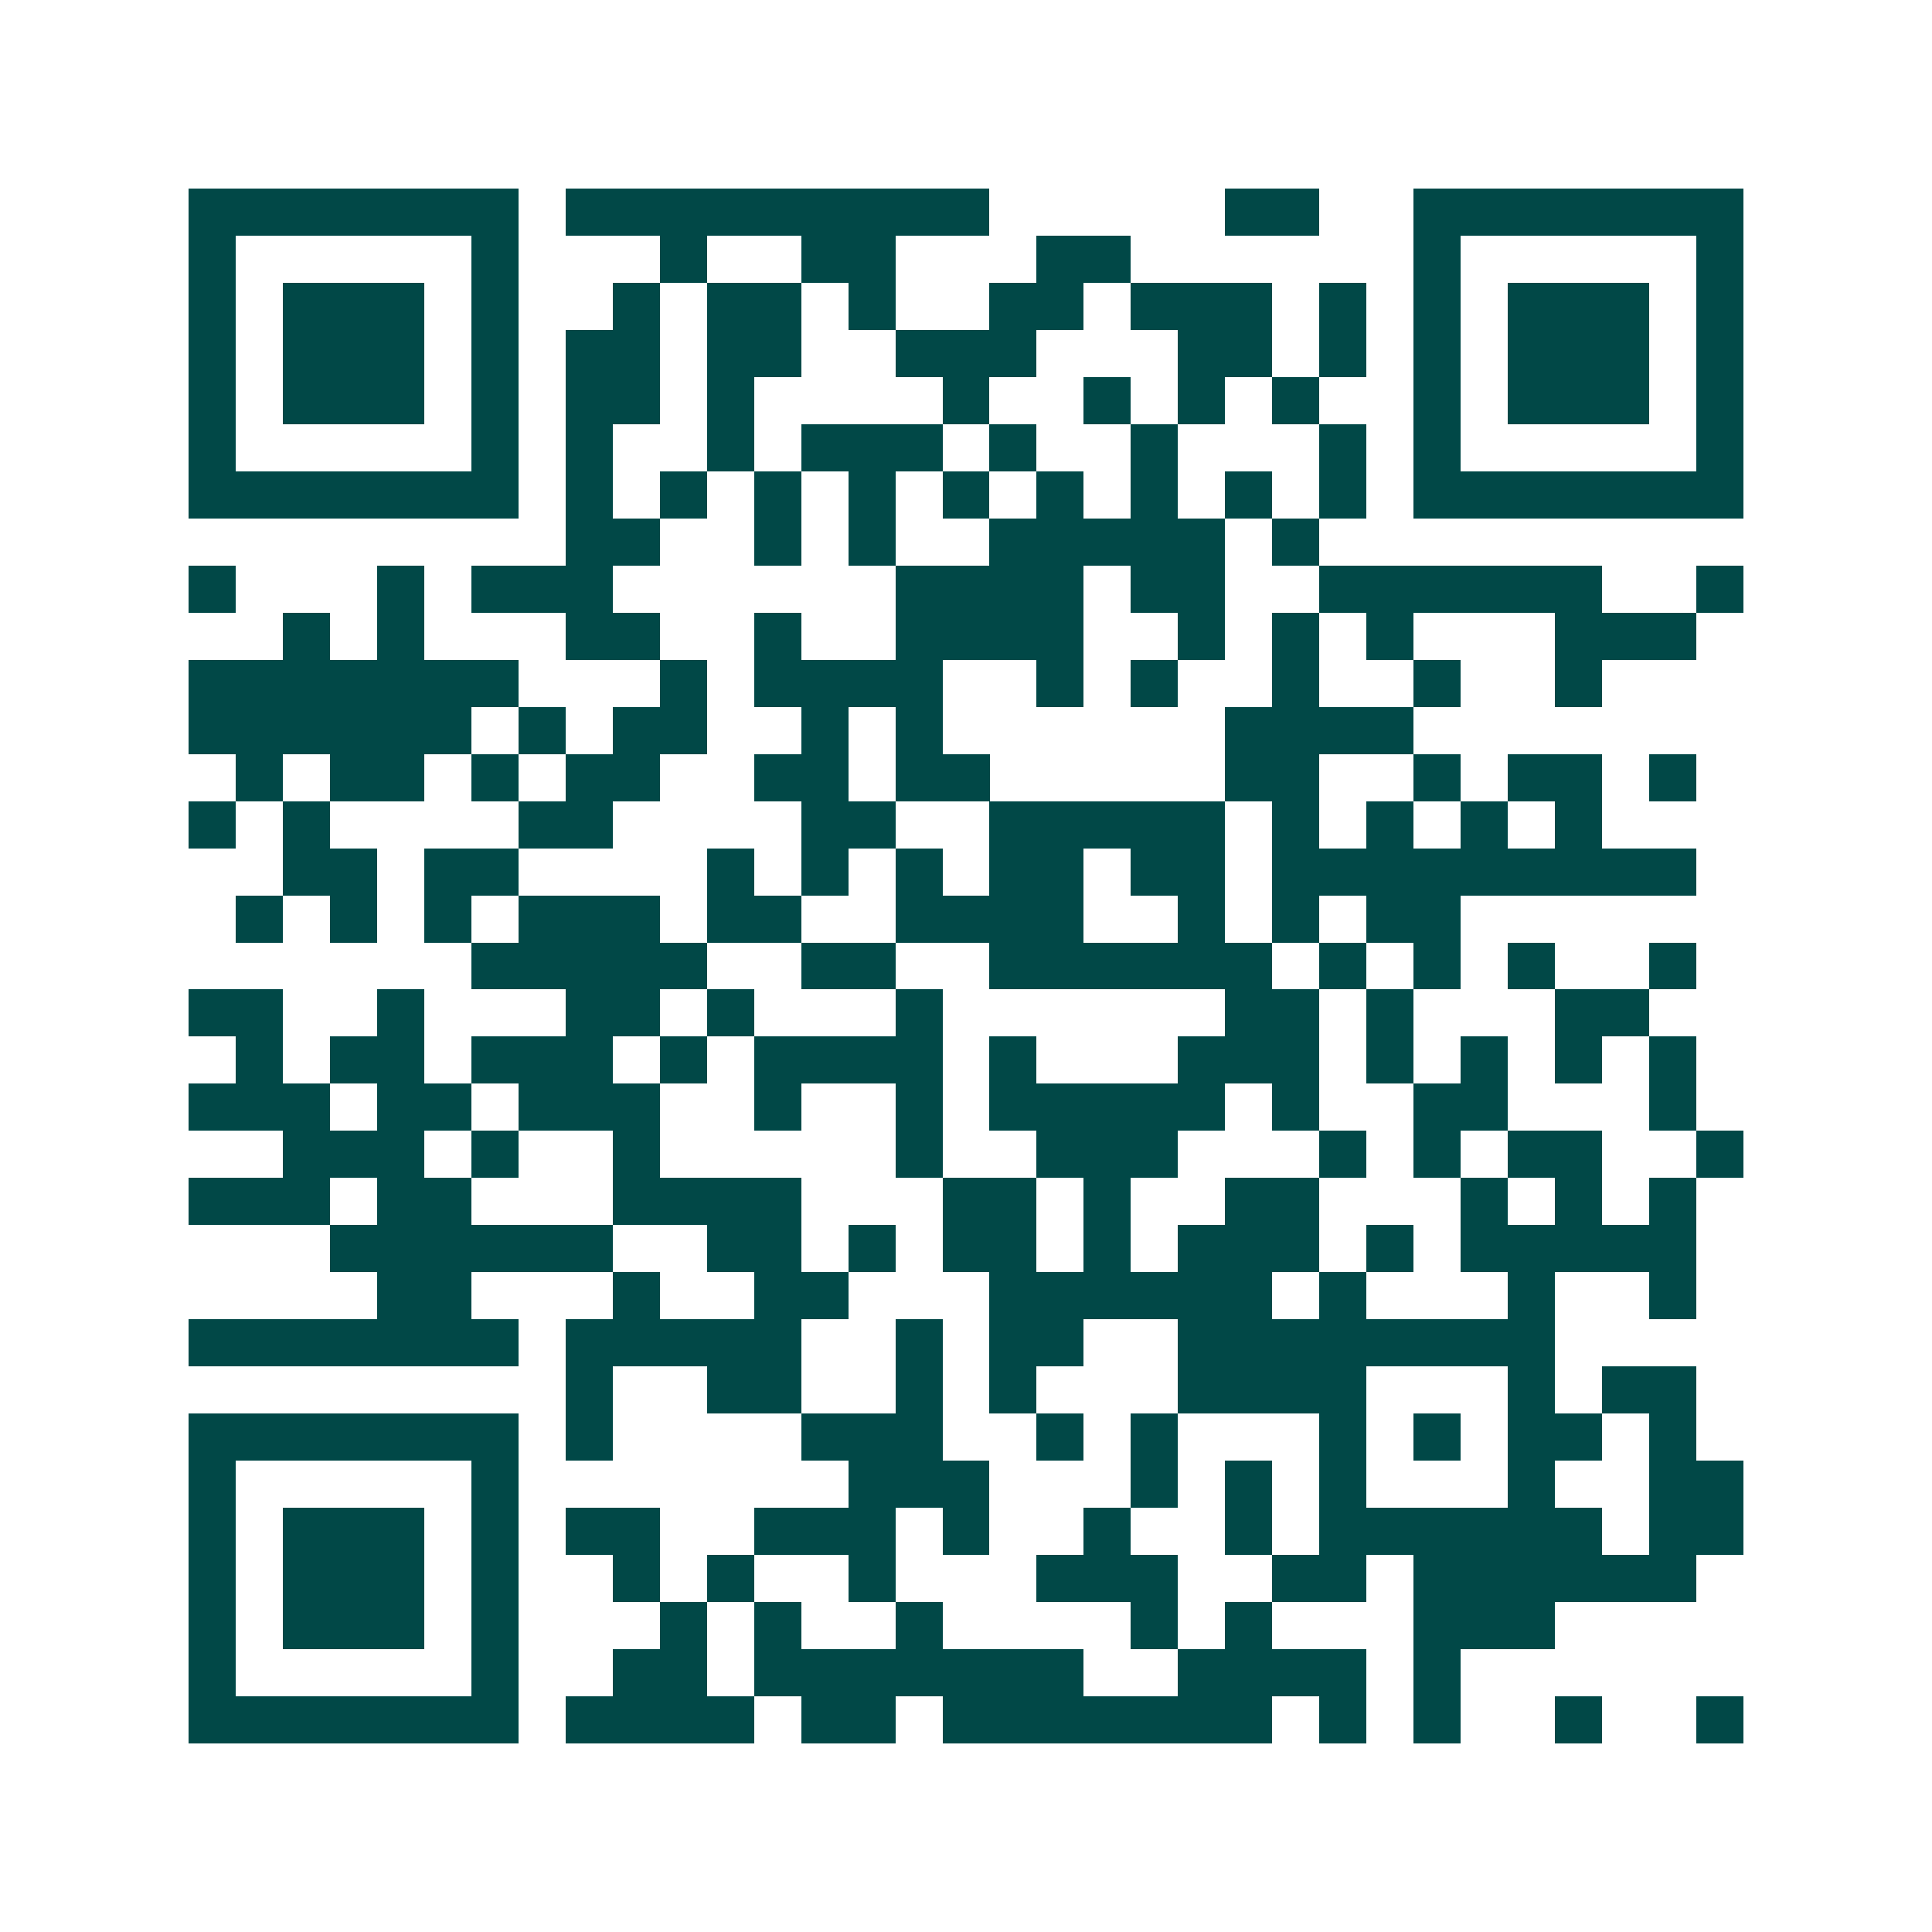 <svg xmlns="http://www.w3.org/2000/svg" width="200" height="200" viewBox="0 0 41 41" shape-rendering="crispEdges"><path fill="#ffffff" d="M0 0h41v41H0z"/><path stroke="#014847" d="M4 4.5h7m1 0h9m5 0h2m2 0h7M4 5.5h1m5 0h1m3 0h1m2 0h2m3 0h2m6 0h1m5 0h1M4 6.5h1m1 0h3m1 0h1m2 0h1m1 0h2m1 0h1m2 0h2m1 0h3m1 0h1m1 0h1m1 0h3m1 0h1M4 7.5h1m1 0h3m1 0h1m1 0h2m1 0h2m2 0h3m3 0h2m1 0h1m1 0h1m1 0h3m1 0h1M4 8.5h1m1 0h3m1 0h1m1 0h2m1 0h1m4 0h1m2 0h1m1 0h1m1 0h1m2 0h1m1 0h3m1 0h1M4 9.5h1m5 0h1m1 0h1m2 0h1m1 0h3m1 0h1m2 0h1m3 0h1m1 0h1m5 0h1M4 10.5h7m1 0h1m1 0h1m1 0h1m1 0h1m1 0h1m1 0h1m1 0h1m1 0h1m1 0h1m1 0h7M12 11.5h2m2 0h1m1 0h1m2 0h5m1 0h1M4 12.5h1m3 0h1m1 0h3m6 0h4m1 0h2m2 0h6m2 0h1M6 13.5h1m1 0h1m3 0h2m2 0h1m2 0h4m2 0h1m1 0h1m1 0h1m3 0h3M4 14.5h7m3 0h1m1 0h4m2 0h1m1 0h1m2 0h1m2 0h1m2 0h1M4 15.5h6m1 0h1m1 0h2m2 0h1m1 0h1m6 0h4M5 16.5h1m1 0h2m1 0h1m1 0h2m2 0h2m1 0h2m5 0h2m2 0h1m1 0h2m1 0h1M4 17.5h1m1 0h1m4 0h2m4 0h2m2 0h5m1 0h1m1 0h1m1 0h1m1 0h1M6 18.5h2m1 0h2m4 0h1m1 0h1m1 0h1m1 0h2m1 0h2m1 0h9M5 19.5h1m1 0h1m1 0h1m1 0h3m1 0h2m2 0h4m2 0h1m1 0h1m1 0h2M10 20.5h5m2 0h2m2 0h6m1 0h1m1 0h1m1 0h1m2 0h1M4 21.5h2m2 0h1m3 0h2m1 0h1m3 0h1m6 0h2m1 0h1m3 0h2M5 22.5h1m1 0h2m1 0h3m1 0h1m1 0h4m1 0h1m3 0h3m1 0h1m1 0h1m1 0h1m1 0h1M4 23.5h3m1 0h2m1 0h3m2 0h1m2 0h1m1 0h5m1 0h1m2 0h2m3 0h1M6 24.5h3m1 0h1m2 0h1m5 0h1m2 0h3m3 0h1m1 0h1m1 0h2m2 0h1M4 25.5h3m1 0h2m3 0h4m3 0h2m1 0h1m2 0h2m3 0h1m1 0h1m1 0h1M7 26.5h6m2 0h2m1 0h1m1 0h2m1 0h1m1 0h3m1 0h1m1 0h5M8 27.5h2m3 0h1m2 0h2m3 0h6m1 0h1m3 0h1m2 0h1M4 28.5h7m1 0h5m2 0h1m1 0h2m2 0h8M12 29.5h1m2 0h2m2 0h1m1 0h1m3 0h4m3 0h1m1 0h2M4 30.5h7m1 0h1m4 0h3m2 0h1m1 0h1m3 0h1m1 0h1m1 0h2m1 0h1M4 31.5h1m5 0h1m7 0h3m3 0h1m1 0h1m1 0h1m3 0h1m2 0h2M4 32.5h1m1 0h3m1 0h1m1 0h2m2 0h3m1 0h1m2 0h1m2 0h1m1 0h6m1 0h2M4 33.5h1m1 0h3m1 0h1m2 0h1m1 0h1m2 0h1m3 0h3m2 0h2m1 0h6M4 34.5h1m1 0h3m1 0h1m3 0h1m1 0h1m2 0h1m4 0h1m1 0h1m3 0h3M4 35.5h1m5 0h1m2 0h2m1 0h7m2 0h4m1 0h1M4 36.5h7m1 0h4m1 0h2m1 0h7m1 0h1m1 0h1m2 0h1m2 0h1"/></svg>
